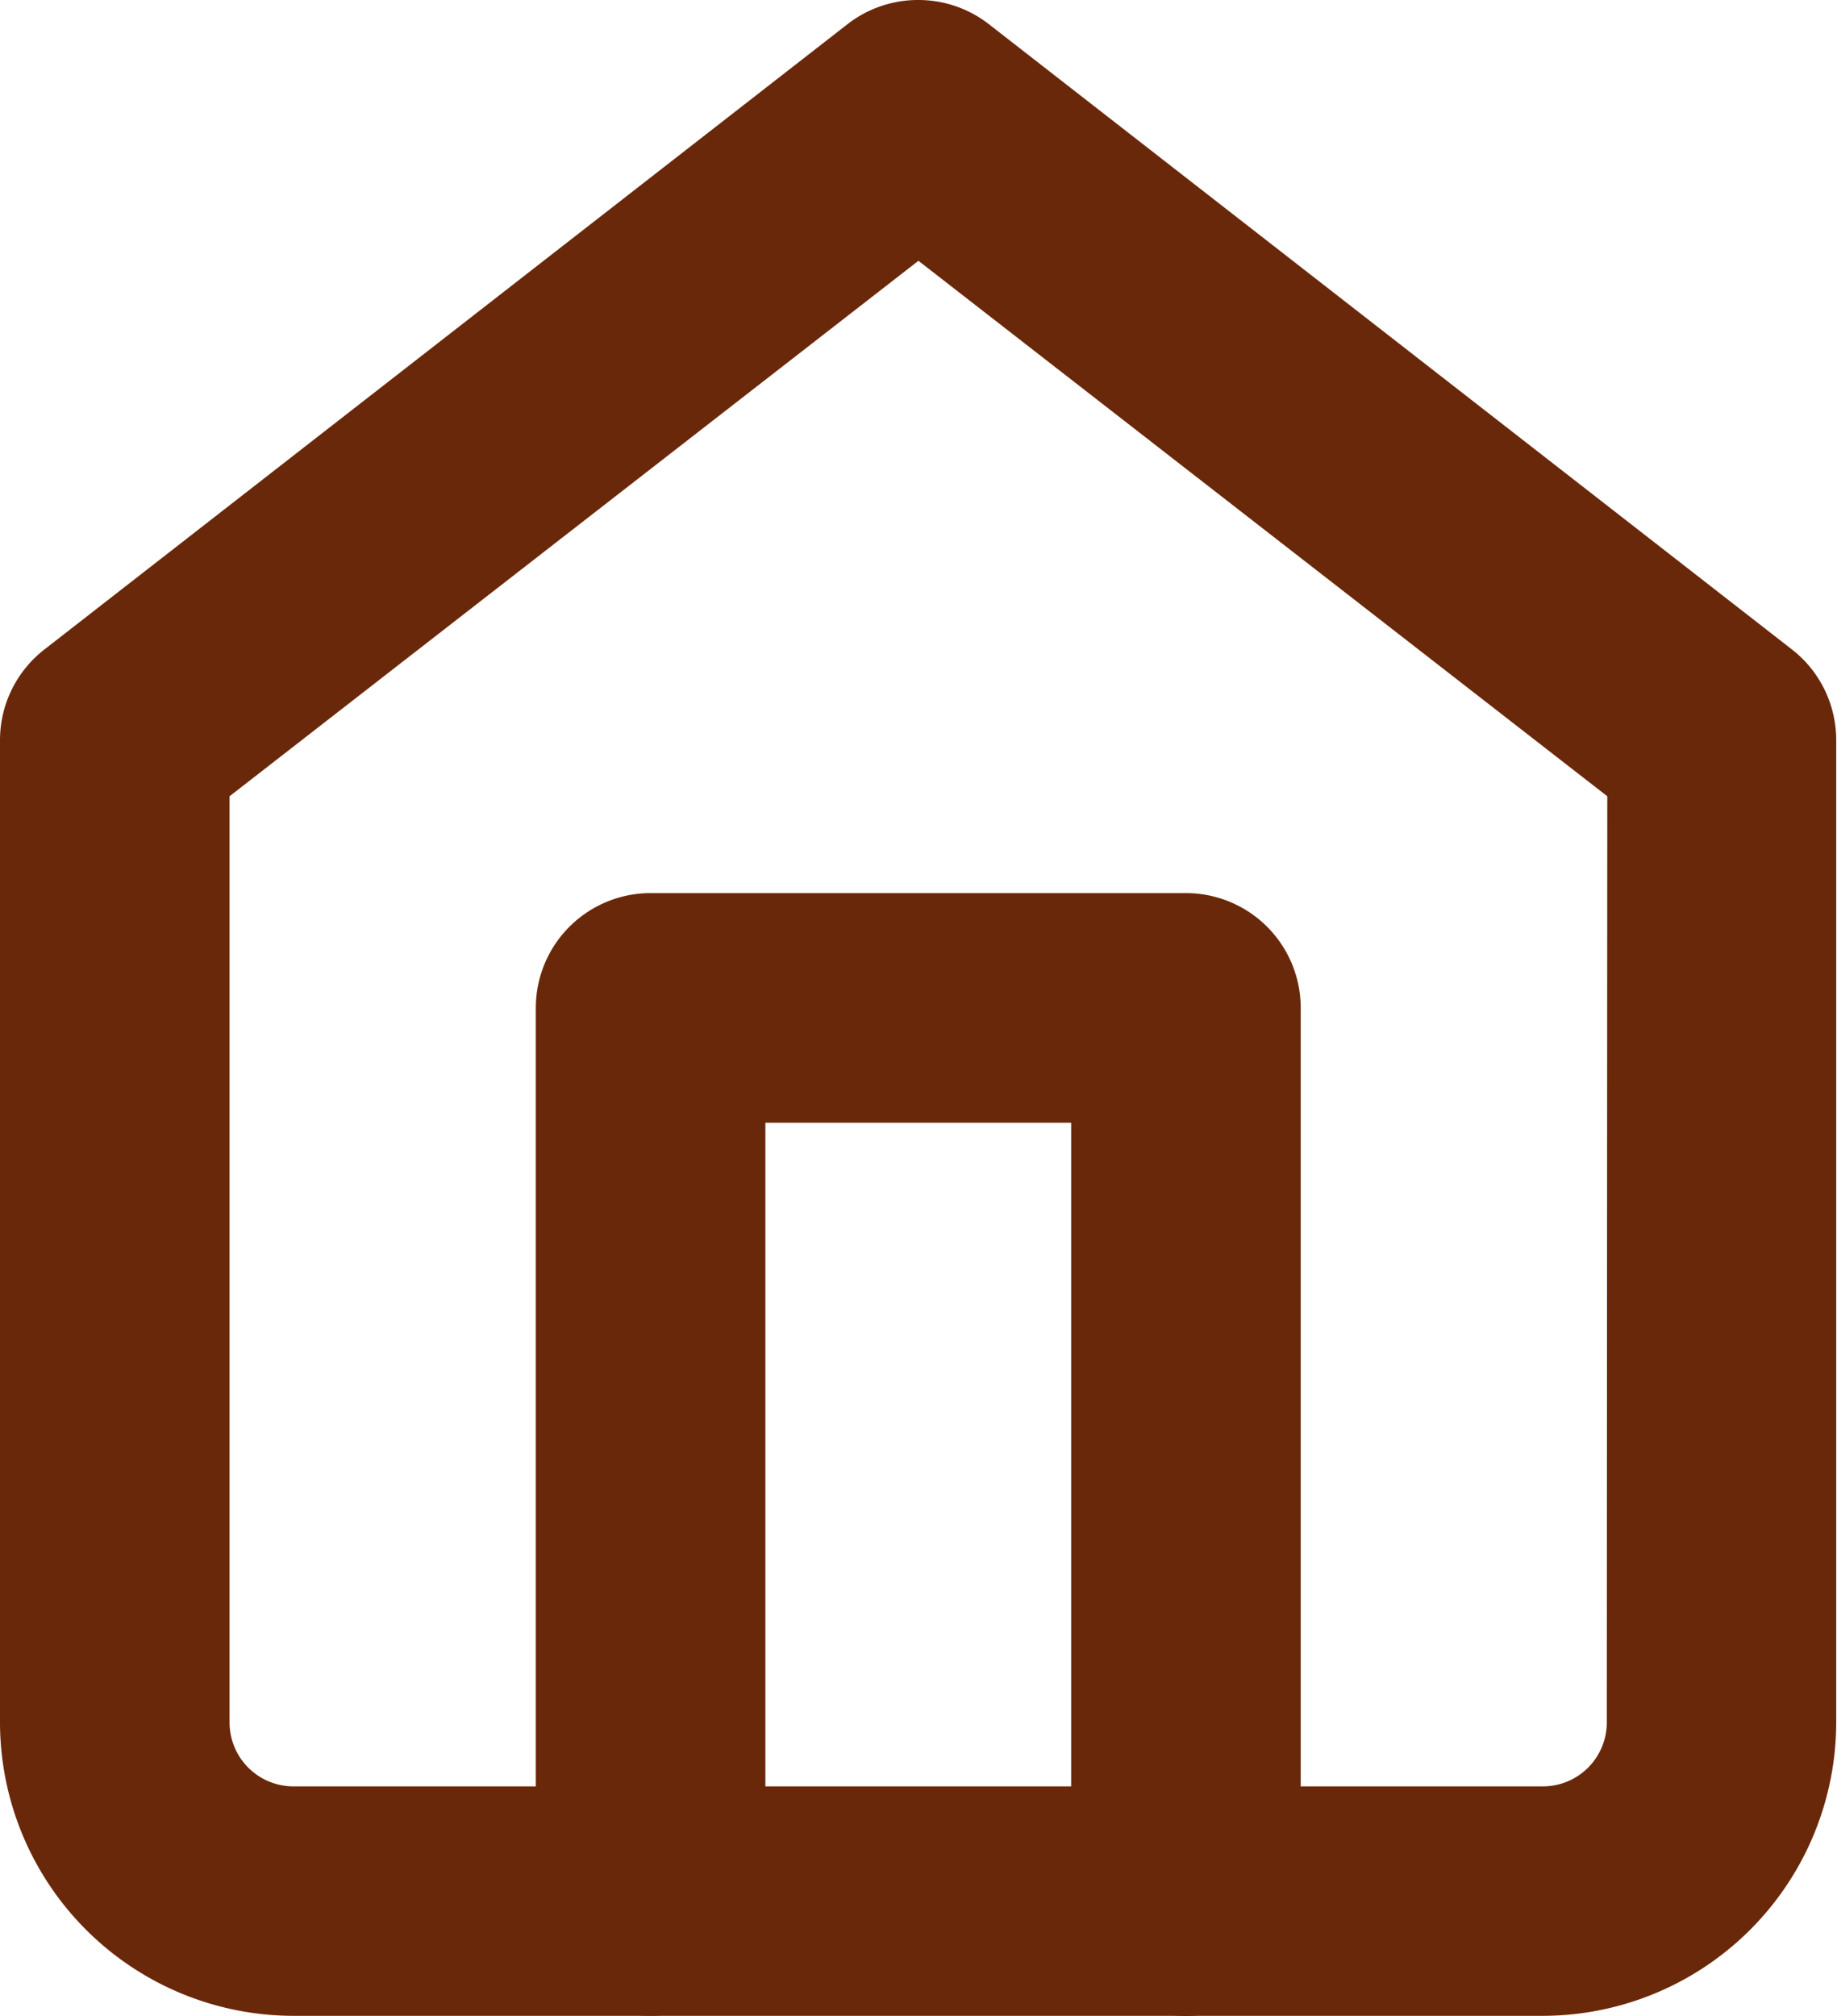 <svg data-name="Icon feather-home" xmlns="http://www.w3.org/2000/svg" width="11.667" height="12.801" viewBox="0 0 11.667 12.801">
    <path data-name="Path 22990" d="M8.833 1.5a.728.728 0 0 1 .448.154l5.1 3.97a.729.729 0 0 1 .281.576v6.238A1.866 1.866 0 0 1 12.8 14.3H4.863A1.866 1.866 0 0 1 3 12.438V6.2a.729.729 0 0 1 .282-.576l5.1-3.97a.728.728 0 0 1 .451-.154zm4.375 5.056-4.375-3.4-4.375 3.4v5.882a.406.406 0 0 0 .405.405H12.8a.406.406 0 0 0 .405-.405z" transform="translate(-3 -1.5)" style="fill:#6a280a"/>
    <path data-name="Path 22991" d="M16.132 23.63a.729.729 0 0 1-.732-.73v-4.942h-1.942V22.9a.729.729 0 1 1-1.458 0v-5.671a.729.729 0 0 1 .729-.729h3.4a.729.729 0 0 1 .729.729V22.9a.729.729 0 0 1-.726.73z" transform="translate(-8.597 -10.829)" style="fill:#6a280a"/>
</svg>
